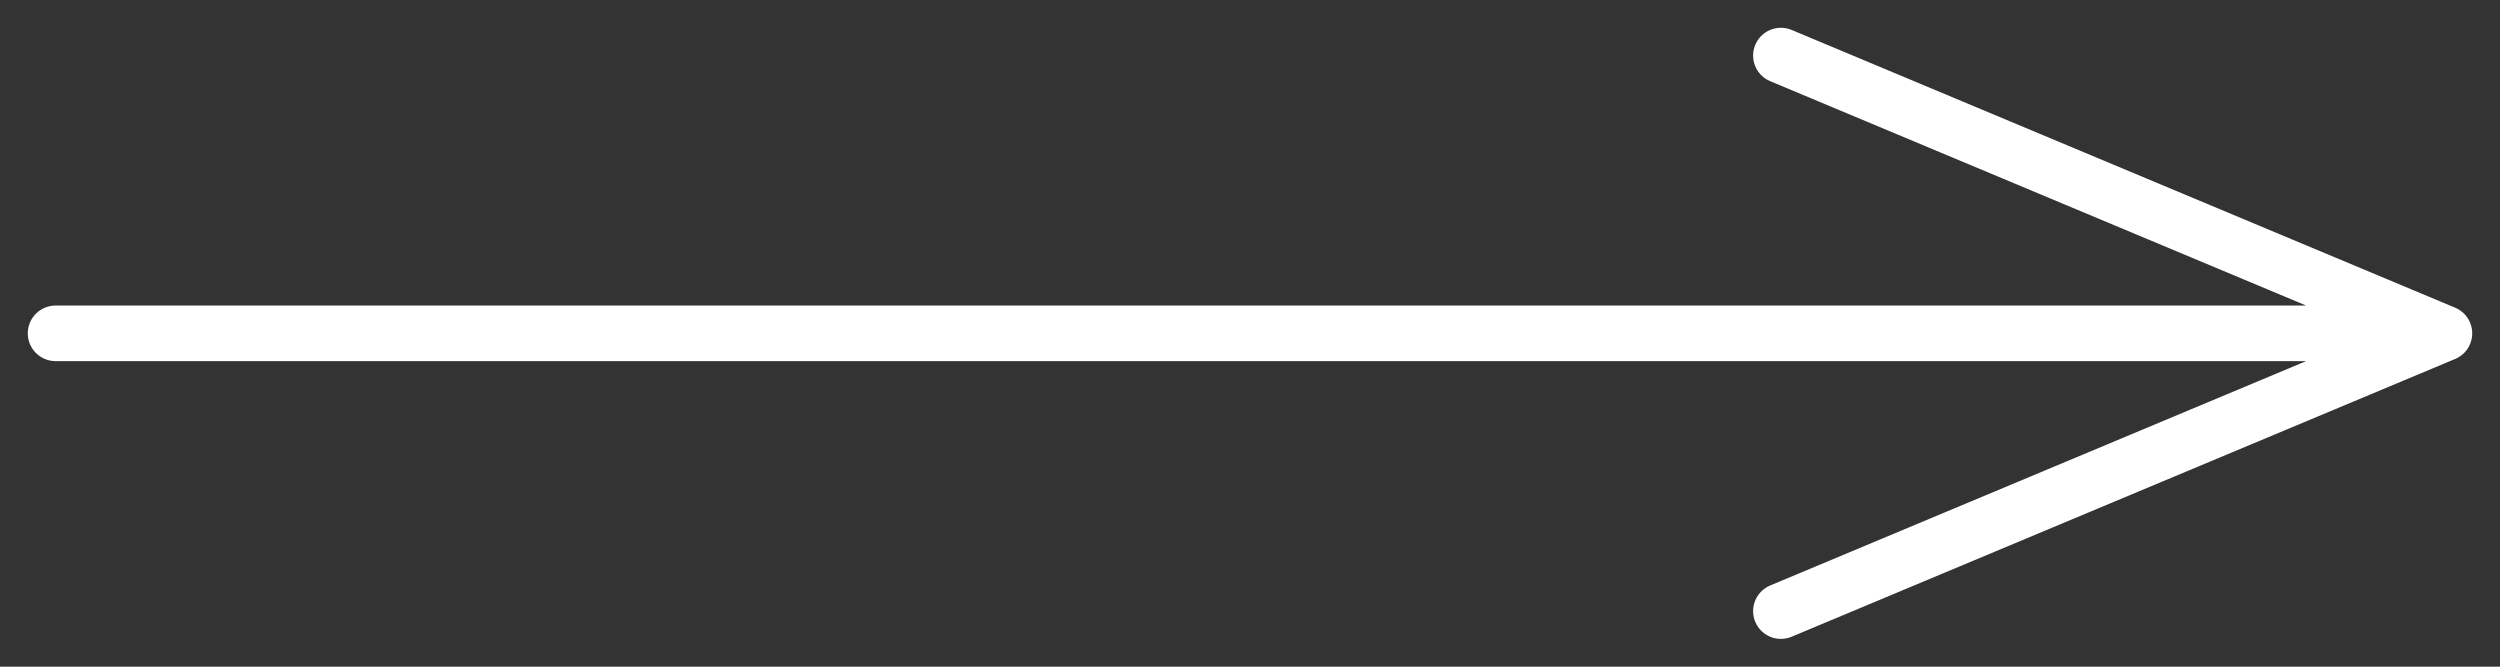 <?xml version="1.0" encoding="UTF-8"?> <svg xmlns="http://www.w3.org/2000/svg" width="45" height="12" viewBox="0 0 45 12" fill="none"><rect x="0" y="0" width="45" height="12" fill="#333333" stroke="none"/><path d="M44 6L32.056 1M44 6L32.056 11M44 6H1" stroke="white" stroke-linecap="round" stroke-linejoin="round"></path></svg> 